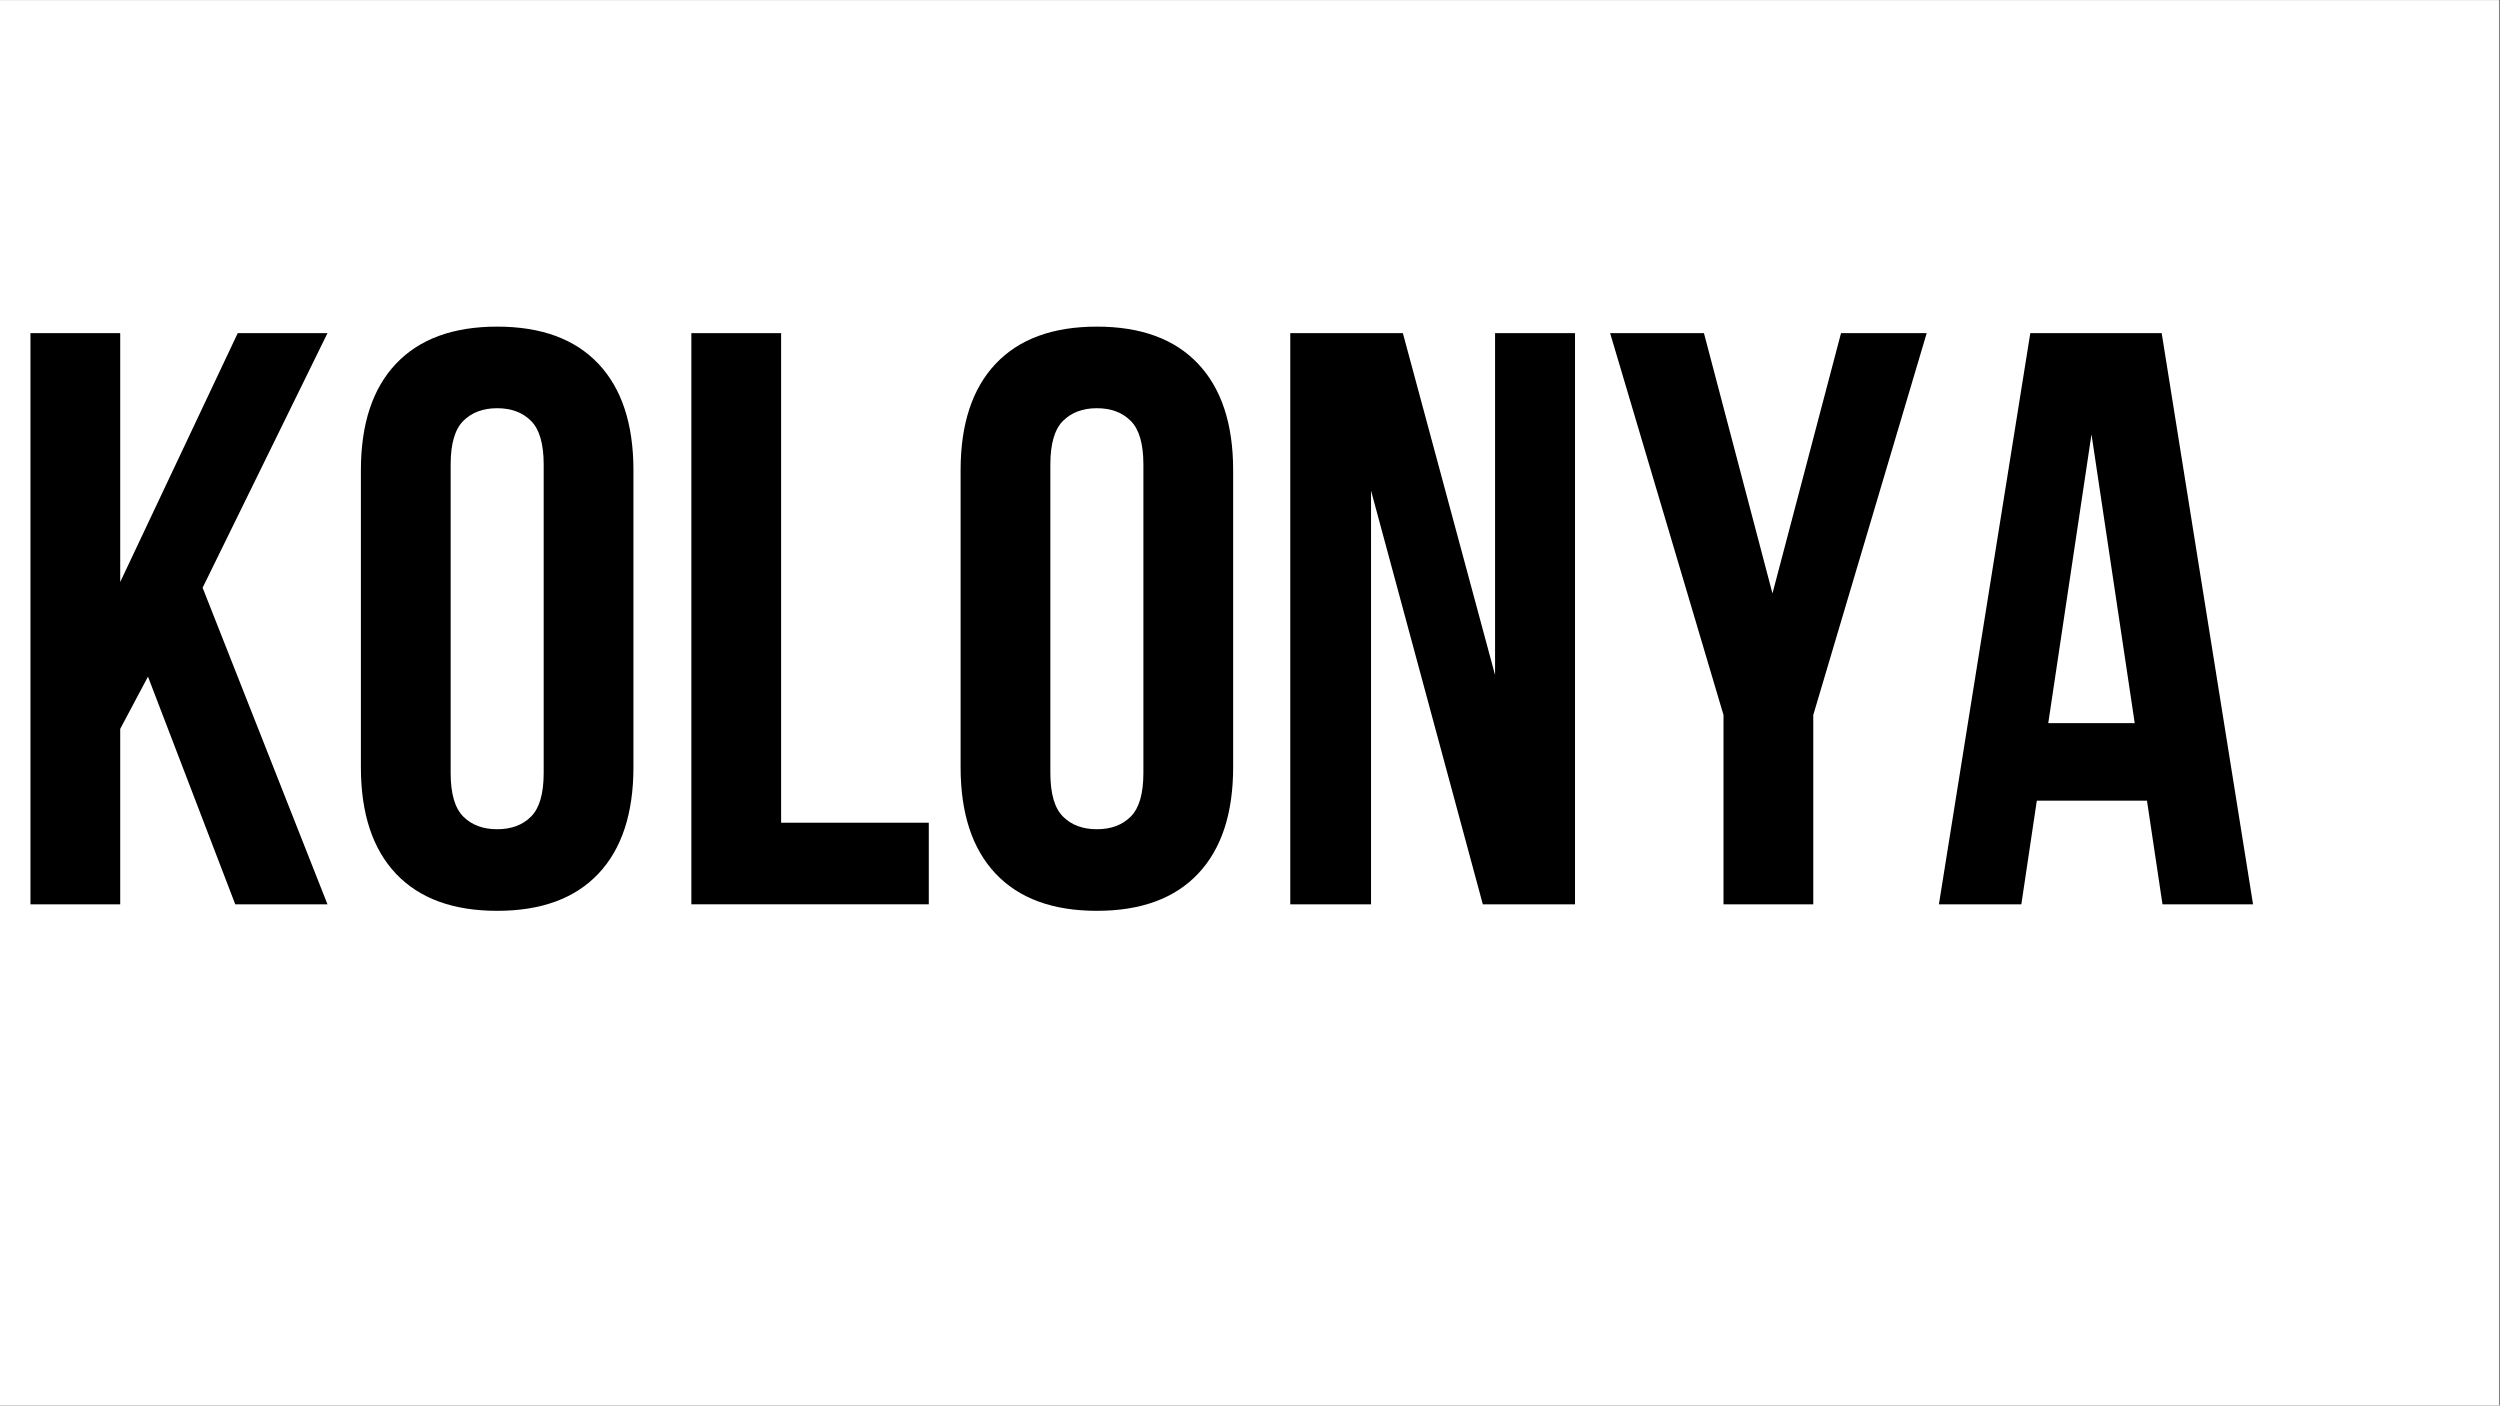 <svg xmlns="http://www.w3.org/2000/svg" xmlns:xlink="http://www.w3.org/1999/xlink" width="1366" zoomAndPan="magnify" viewBox="0 0 1024.5 576" height="768" preserveAspectRatio="xMidYMid meet" version="1.0"><rect x="0" y="0" width="1024.5" height="576" fill="#808080" stroke="none"/><defs><g/><clipPath id="a26dae6ffc"><path d="M 0 0.141 L 1024 0.141 L 1024 575.859 L 0 575.859 Z M 0 0.141 " clip-rule="nonzero"/></clipPath><clipPath id="8a66f95622"><rect x="0" width="928" y="0" height="336"/></clipPath></defs><g clip-path="url(#a26dae6ffc)"><path fill="#ffffff" d="M 0 0.141 L 1024 0.141 L 1024 575.859 L 0 575.859 Z M 0 0.141 " fill-opacity="1" fill-rule="nonzero"/><path fill="#ffffff" d="M 0 0.141 L 1024 0.141 L 1024 575.859 L 0 575.859 Z M 0 0.141 " fill-opacity="1" fill-rule="nonzero"/></g><g transform="matrix(1, 0, 0, 1, 0, 119)"><g clip-path="url(#8a66f95622)"><g fill="#000000" fill-opacity="1"><g transform="translate(-0.892, 251.585)"><g><path d="M 61.531 -93.297 L 50.156 -71.891 L 50.156 0 L 13.375 0 L 13.375 -234.062 L 50.156 -234.062 L 50.156 -132.078 L 98.312 -234.062 L 135.094 -234.062 L 83.922 -129.734 L 135.094 0 L 97.297 0 Z M 61.531 -93.297 "/></g></g></g><g fill="#000000" fill-opacity="1"><g transform="translate(137.536, 251.585)"><g><path d="M 47.141 -53.828 C 47.141 -45.359 48.867 -39.395 52.328 -35.938 C 55.785 -32.488 60.41 -30.766 66.203 -30.766 C 72.004 -30.766 76.629 -32.488 80.078 -35.938 C 83.535 -39.395 85.266 -45.359 85.266 -53.828 L 85.266 -180.234 C 85.266 -188.703 83.535 -194.66 80.078 -198.109 C 76.629 -201.566 72.004 -203.297 66.203 -203.297 C 60.41 -203.297 55.785 -201.566 52.328 -198.109 C 48.867 -194.66 47.141 -188.703 47.141 -180.234 Z M 10.359 -177.891 C 10.359 -196.836 15.148 -211.379 24.734 -221.516 C 34.328 -231.66 48.148 -236.734 66.203 -236.734 C 84.266 -236.734 98.086 -231.66 107.672 -221.516 C 117.254 -211.379 122.047 -196.836 122.047 -177.891 L 122.047 -56.172 C 122.047 -37.223 117.254 -22.676 107.672 -12.531 C 98.086 -2.395 84.266 2.672 66.203 2.672 C 48.148 2.672 34.328 -2.395 24.734 -12.531 C 15.148 -22.676 10.359 -37.223 10.359 -56.172 Z M 10.359 -177.891 "/></g></g></g><g fill="#000000" fill-opacity="1"><g transform="translate(269.946, 251.585)"><g><path d="M 13.375 -234.062 L 50.156 -234.062 L 50.156 -33.438 L 110.672 -33.438 L 110.672 0 L 13.375 0 Z M 13.375 -234.062 "/></g></g></g><g fill="#000000" fill-opacity="1"><g transform="translate(383.297, 251.585)"><g><path d="M 47.141 -53.828 C 47.141 -45.359 48.867 -39.395 52.328 -35.938 C 55.785 -32.488 60.41 -30.766 66.203 -30.766 C 72.004 -30.766 76.629 -32.488 80.078 -35.938 C 83.535 -39.395 85.266 -45.359 85.266 -53.828 L 85.266 -180.234 C 85.266 -188.703 83.535 -194.66 80.078 -198.109 C 76.629 -201.566 72.004 -203.297 66.203 -203.297 C 60.41 -203.297 55.785 -201.566 52.328 -198.109 C 48.867 -194.66 47.141 -188.703 47.141 -180.234 Z M 10.359 -177.891 C 10.359 -196.836 15.148 -211.379 24.734 -221.516 C 34.328 -231.66 48.148 -236.734 66.203 -236.734 C 84.266 -236.734 98.086 -231.66 107.672 -221.516 C 117.254 -211.379 122.047 -196.836 122.047 -177.891 L 122.047 -56.172 C 122.047 -37.223 117.254 -22.676 107.672 -12.531 C 98.086 -2.395 84.266 2.672 66.203 2.672 C 48.148 2.672 34.328 -2.395 24.734 -12.531 C 15.148 -22.676 10.359 -37.223 10.359 -56.172 Z M 10.359 -177.891 "/></g></g></g><g fill="#000000" fill-opacity="1"><g transform="translate(515.707, 251.585)"><g><path d="M 46.141 -169.531 L 46.141 0 L 13.047 0 L 13.047 -234.062 L 59.188 -234.062 L 96.969 -93.953 L 96.969 -234.062 L 129.734 -234.062 L 129.734 0 L 91.953 0 Z M 46.141 -169.531 "/></g></g></g><g fill="#000000" fill-opacity="1"><g transform="translate(658.482, 251.585)"><g><path d="M 47.812 -77.578 L 1.344 -234.062 L 39.797 -234.062 L 67.875 -127.391 L 95.969 -234.062 L 131.078 -234.062 L 84.594 -77.578 L 84.594 0 L 47.812 0 Z M 47.812 -77.578 "/></g></g></g><g fill="#000000" fill-opacity="1"><g transform="translate(790.891, 251.585)"><g><path d="M 132.406 0 L 95.297 0 L 88.938 -42.469 L 43.797 -42.469 L 37.453 0 L 3.672 0 L 41.125 -234.062 L 94.969 -234.062 Z M 48.484 -74.234 L 83.922 -74.234 L 66.203 -192.594 Z M 48.484 -74.234 "/></g></g></g></g></g></svg>